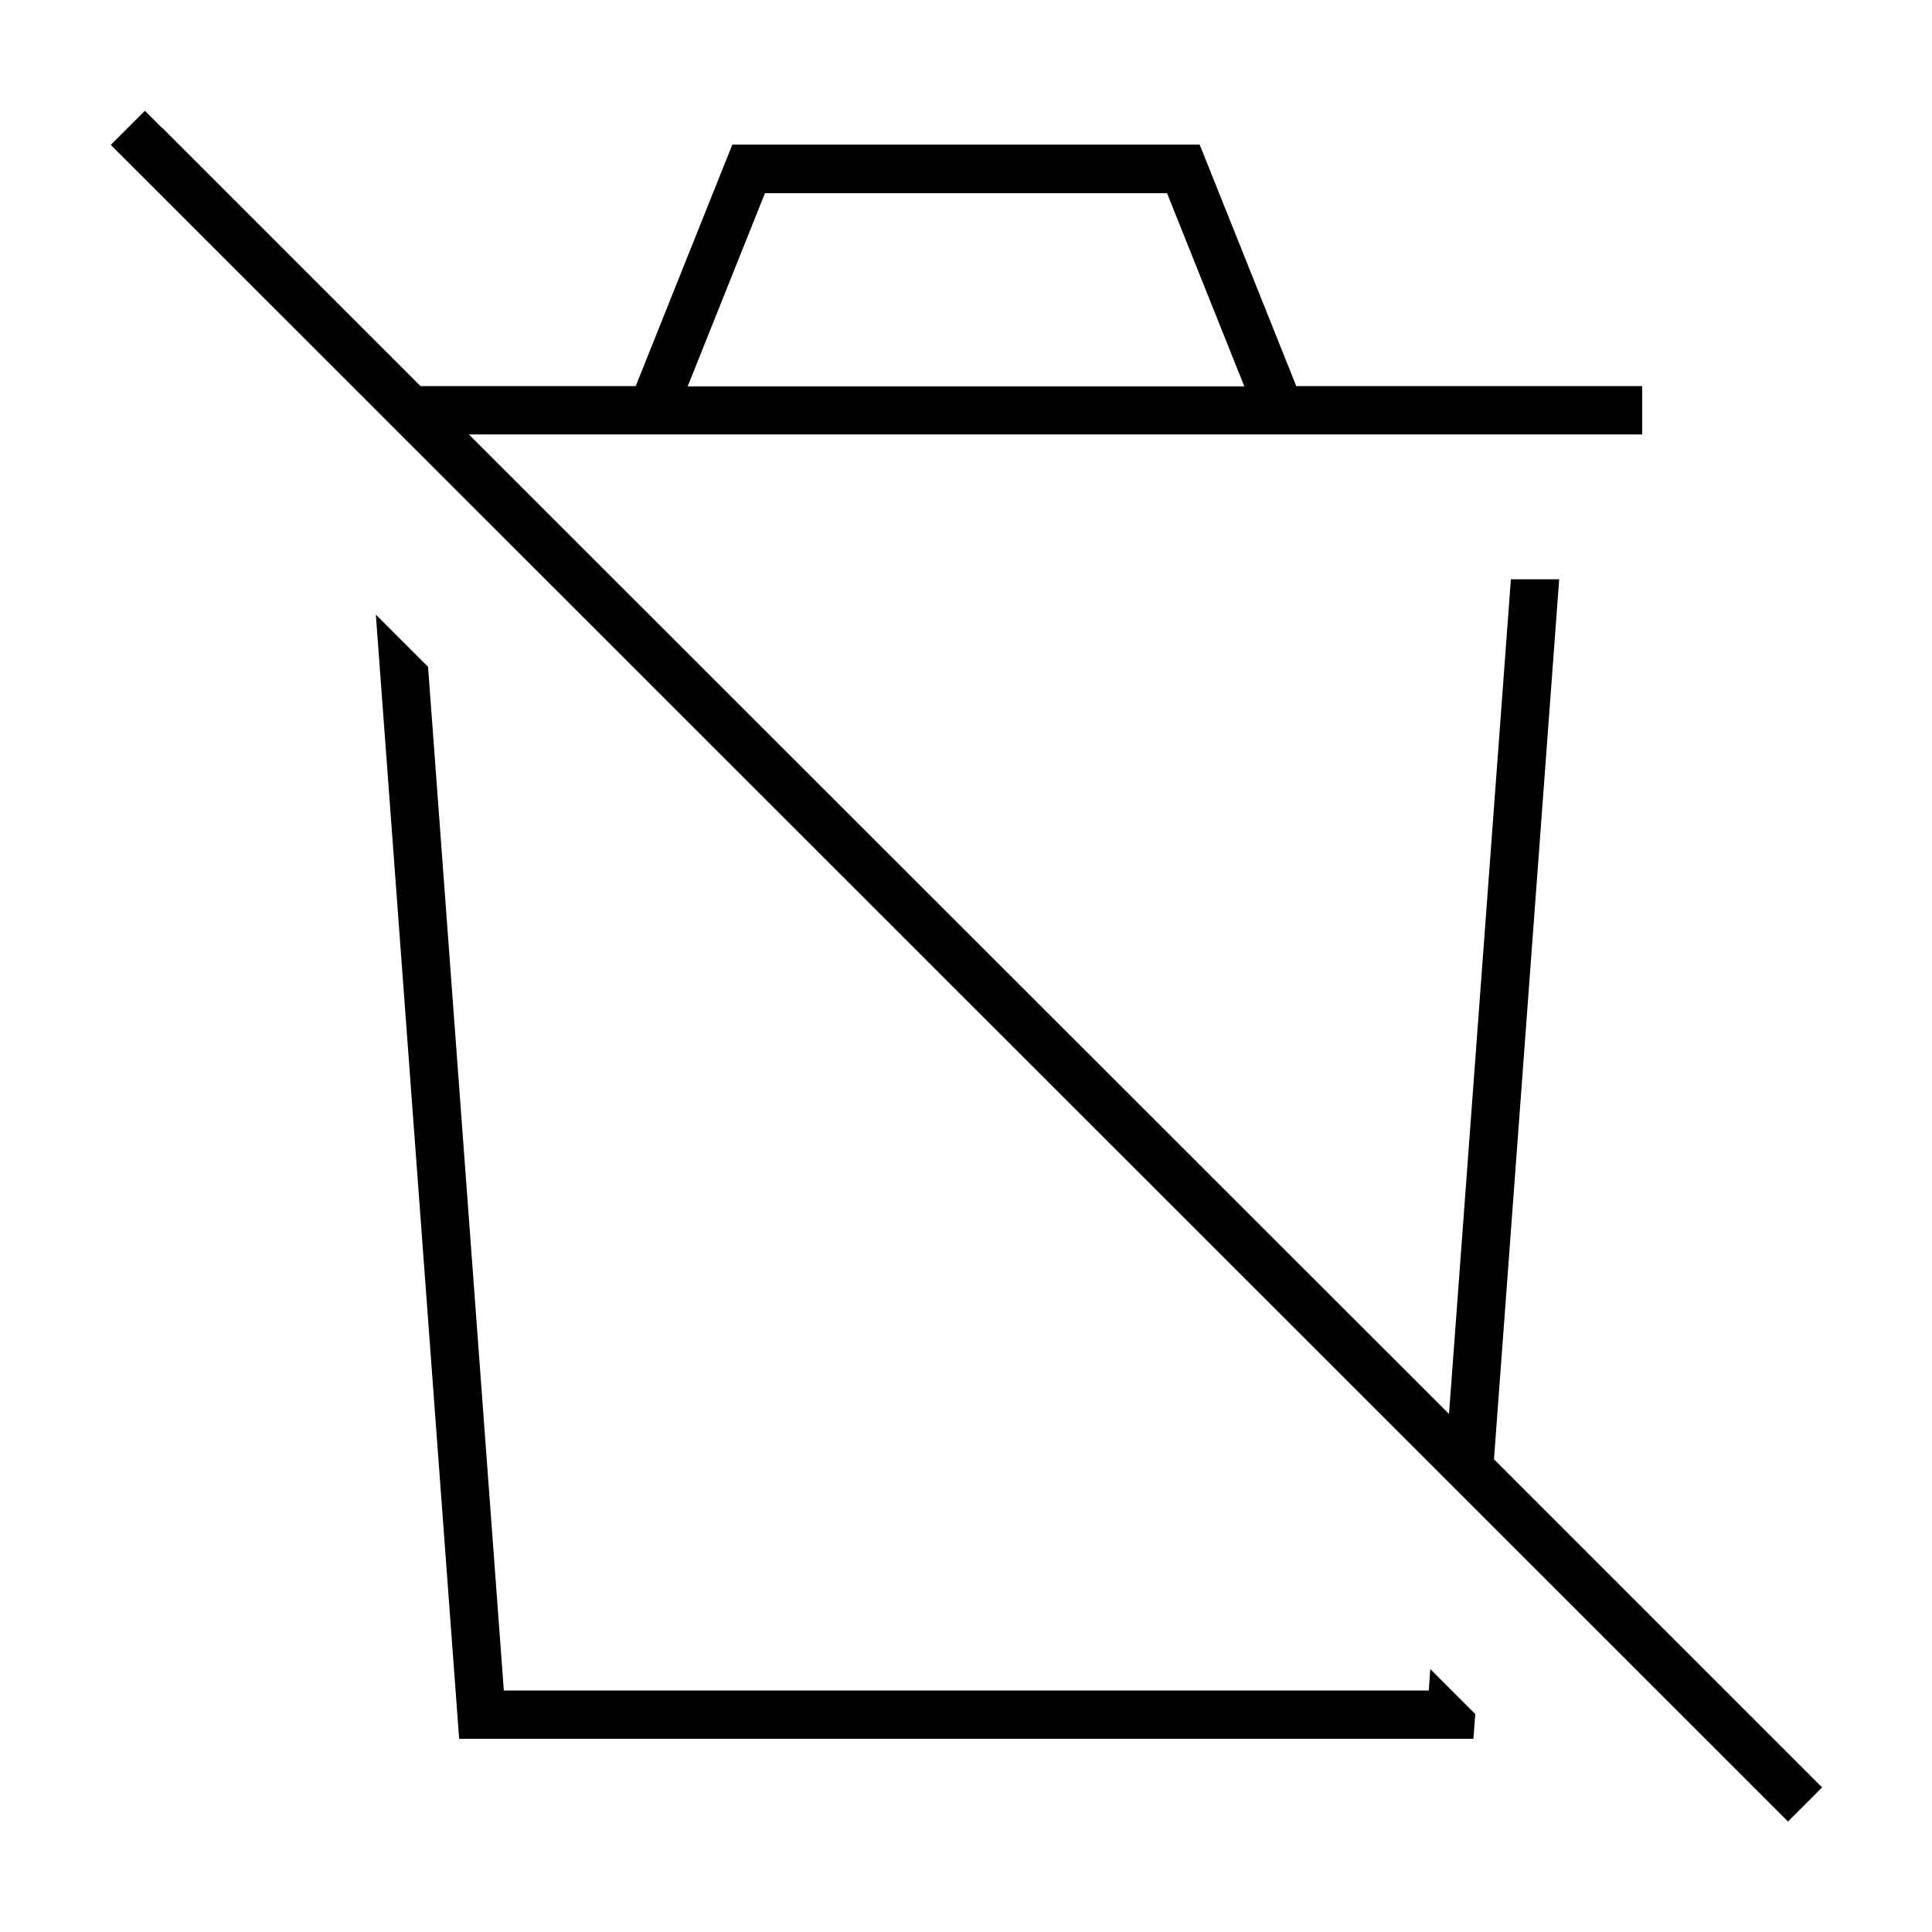 <svg xmlns="http://www.w3.org/2000/svg" viewBox="0 0 640 640"><!--! Font Awesome Pro 7.1.0 by @fontawesome - https://fontawesome.com License - https://fontawesome.com/license (Commercial License) Copyright 2025 Fonticons, Inc. --><path fill="currentColor" d="M53.7 42.4L48 36.7L36.7 48L42.4 53.7L586.6 597.7L592.3 603.4L603.6 592.1L597.9 586.4L494.9 483.4L516.5 191.9L500.5 191.9L480 468.4L155.3 143.9L544 143.9L544 127.9L429.4 127.9L399.4 52.9L397.4 47.9L242.6 47.9L210.6 127.9L139.3 127.9L53.7 42.3zM166.9 560L141.8 220.9L124.5 203.6L152.1 576L488.1 576L488.7 567.8L473.8 552.9L473.3 560L167 560zM386.6 64L412.2 128L227.8 128L253.4 64L386.6 64z"/></svg>